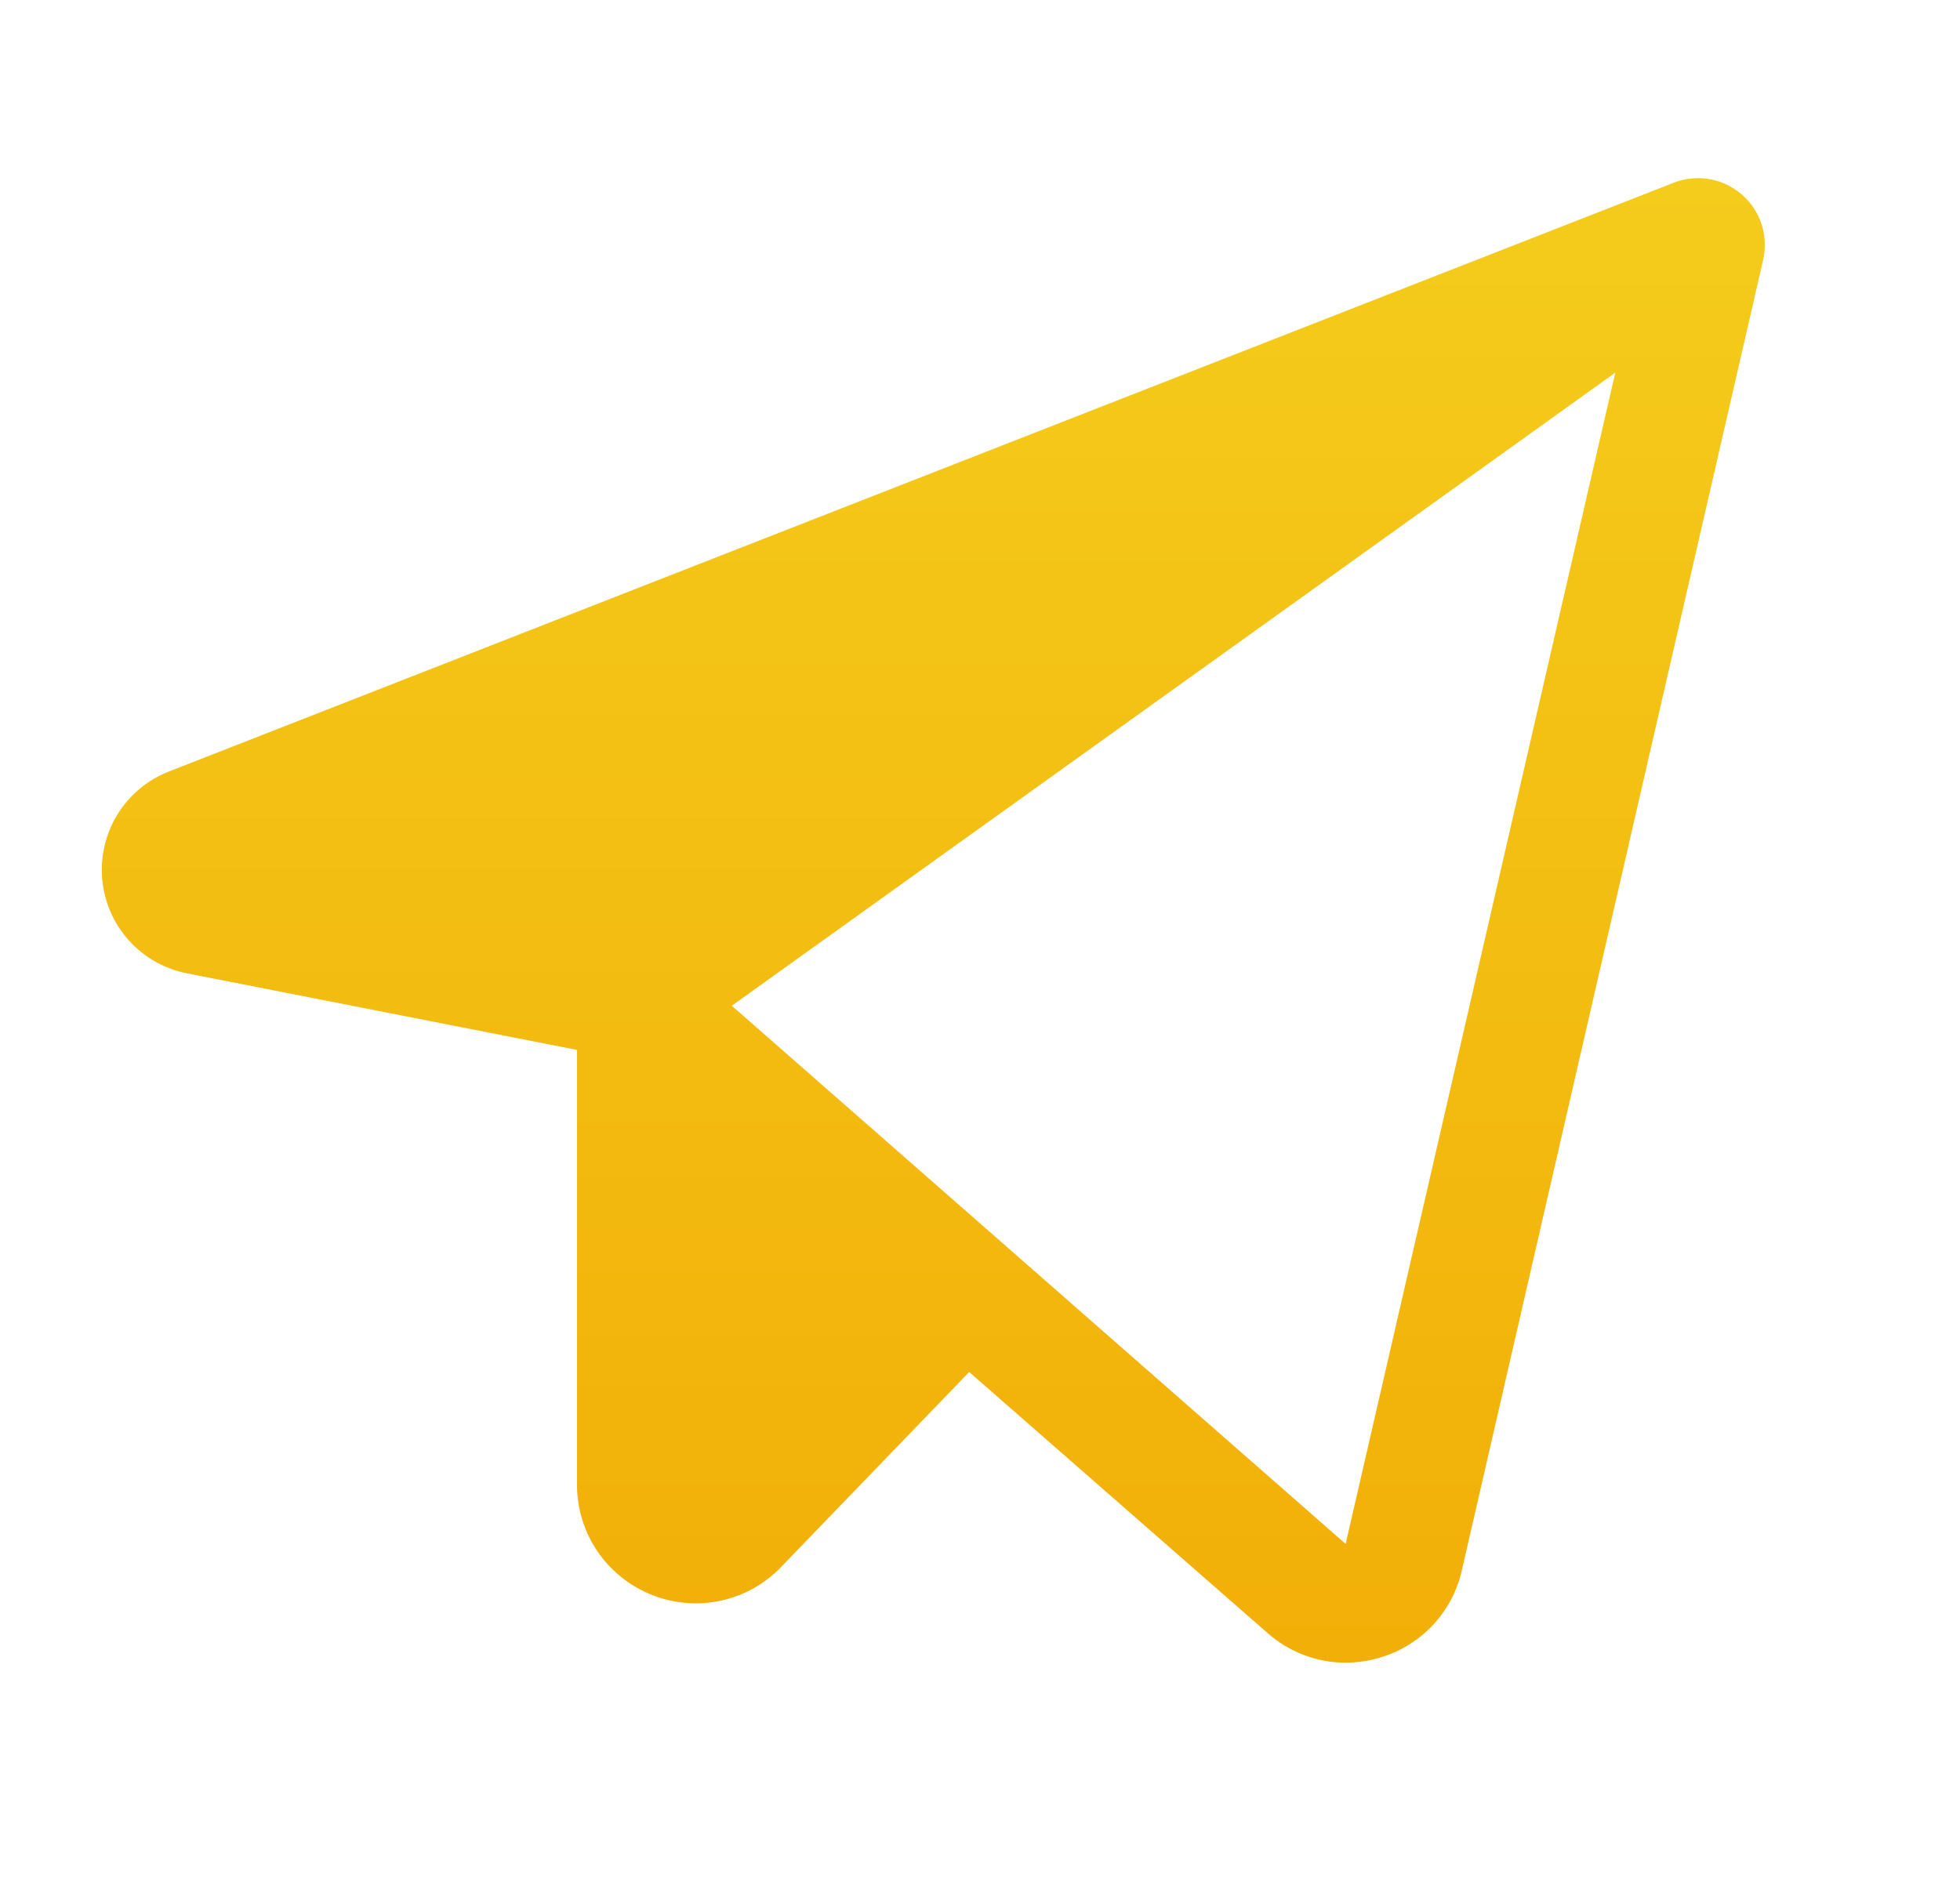 <?xml version="1.0" encoding="UTF-8"?> <svg xmlns="http://www.w3.org/2000/svg" width="33" height="32" viewBox="0 0 33 32" fill="none"><path d="M29.325 3.274C29.17 3.14 28.981 3.051 28.779 3.016C28.578 2.982 28.37 3.003 28.18 3.077L2.847 12.991C2.488 13.131 2.184 13.383 1.981 13.71C1.778 14.038 1.687 14.422 1.721 14.806C1.755 15.19 1.913 15.552 2.171 15.838C2.429 16.124 2.773 16.319 3.151 16.392L9.715 17.681V25C9.713 25.398 9.832 25.788 10.055 26.119C10.277 26.449 10.595 26.705 10.964 26.854C11.334 27.004 11.74 27.041 12.131 26.957C12.521 26.874 12.877 26.676 13.153 26.387L16.318 23.105L21.34 27.5C21.702 27.821 22.169 27.999 22.653 28C22.866 28 23.076 27.966 23.278 27.901C23.608 27.796 23.905 27.607 24.139 27.352C24.373 27.097 24.536 26.785 24.612 26.447L29.686 4.375C29.731 4.176 29.721 3.968 29.658 3.774C29.594 3.58 29.479 3.407 29.325 3.274ZM22.656 26L12.321 16.937L27.196 6.276L22.656 26Z" fill="url(#paint0_linear_37_6)"></path><defs><linearGradient id="paint0_linear_37_6" x1="15.714" y1="3" x2="15.714" y2="28" gradientUnits="userSpaceOnUse"><stop stop-color="#F4CC1C"></stop><stop offset="1" stop-color="#F2AF07"></stop></linearGradient></defs></svg> 
